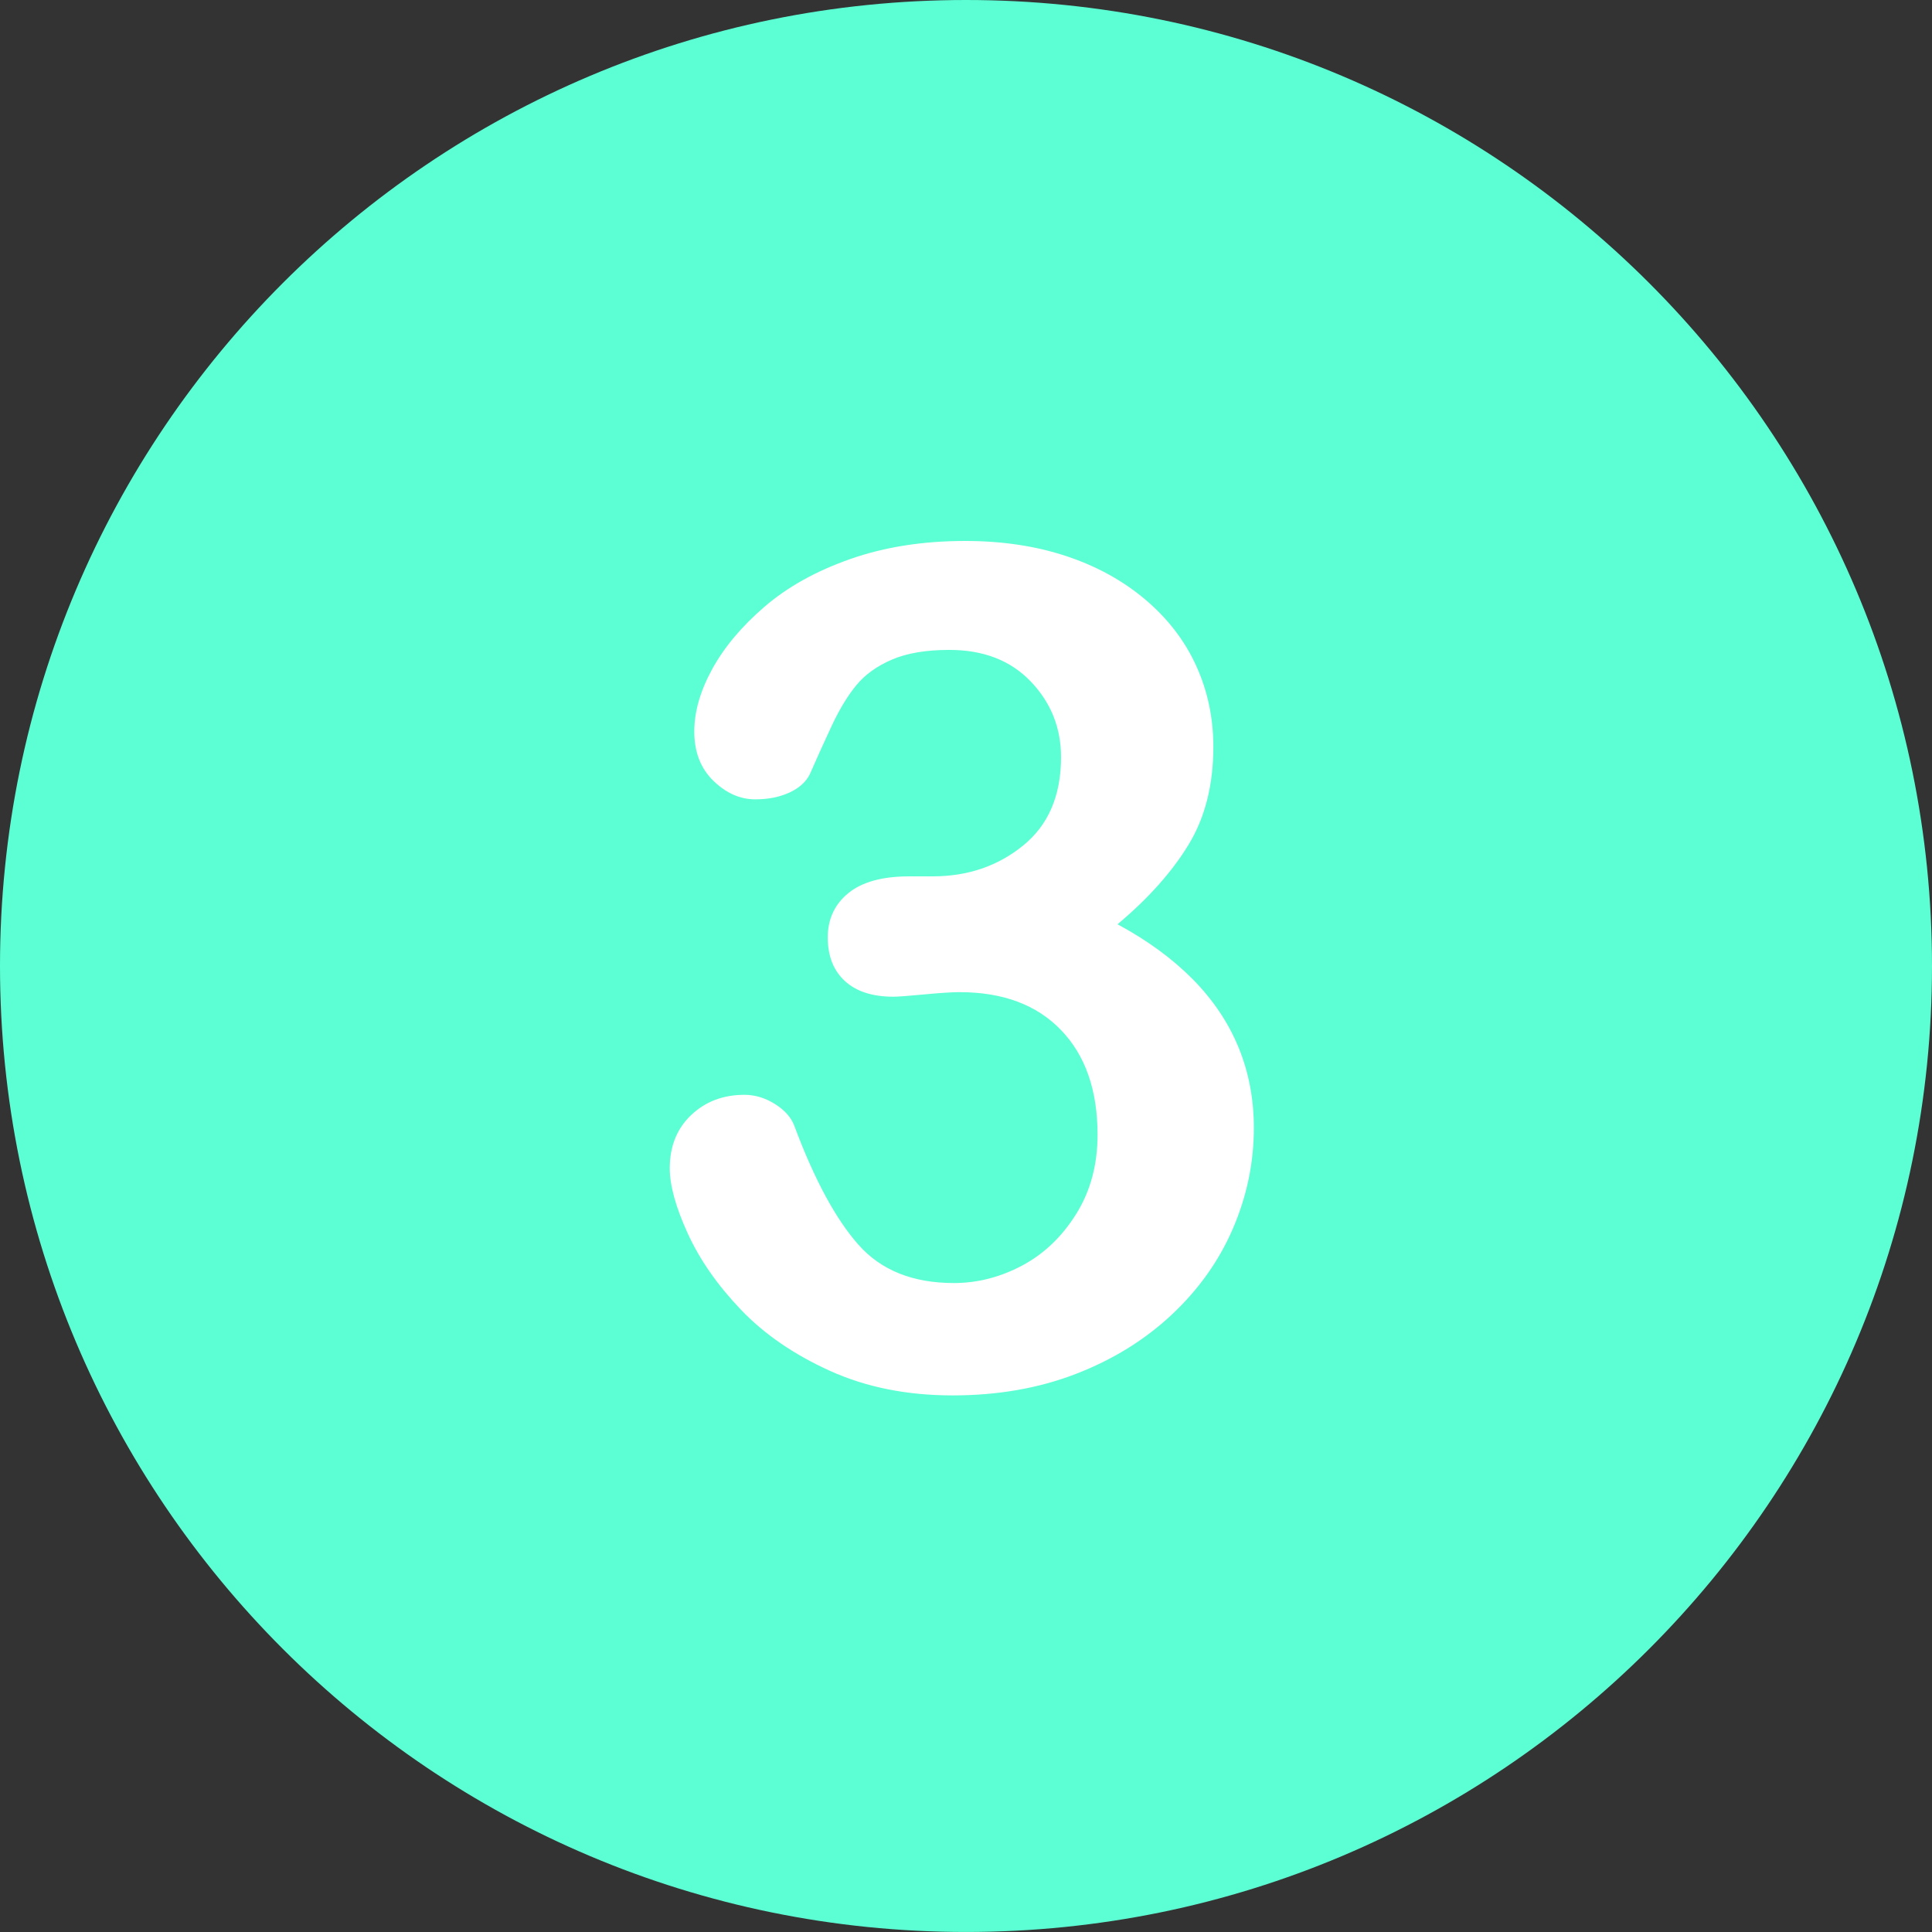 <svg xmlns="http://www.w3.org/2000/svg" width="150" height="150" viewBox="0 0 150 150" fill="none"><rect x="0" y="0" width="150" height="150" fill="#333333" stroke="none"/><g clip-path="url(#clip0_8106_267)"><path d="M75.001 0C33.579 0 0 33.576 0 75.001C0 116.419 33.579 149.998 75.001 149.998C116.421 149.998 150 116.419 150 75.001C150 33.576 116.421 0 75.001 0Z" fill="#5CFFD3"></path><path d="M96.153 81.304C95.356 79.371 94.167 77.606 92.588 76.012C91.008 74.418 89.067 73 86.764 71.76C89.156 69.753 90.993 67.694 92.278 65.582C93.562 63.472 94.204 60.94 94.204 57.987C94.204 55.744 93.761 53.647 92.875 51.699C91.99 49.75 90.676 48.038 88.934 46.561C87.192 45.086 85.14 43.956 82.778 43.174C80.416 42.392 77.803 42 74.94 42C71.662 42 68.695 42.465 66.038 43.395C63.381 44.325 61.159 45.558 59.373 47.093C57.587 48.628 56.229 50.245 55.299 51.942C54.369 53.64 53.904 55.256 53.904 56.791C53.904 58.385 54.398 59.663 55.388 60.622C56.376 61.582 57.461 62.061 58.643 62.061C59.646 62.061 60.532 61.884 61.3 61.53C62.067 61.175 62.599 60.688 62.894 60.068C63.395 58.917 63.949 57.692 64.555 56.393C65.159 55.094 65.802 54.031 66.481 53.204C67.16 52.378 68.082 51.714 69.249 51.211C70.415 50.71 71.898 50.458 73.7 50.458C76.357 50.458 78.467 51.278 80.032 52.916C81.597 54.555 82.379 56.511 82.379 58.784C82.379 61.767 81.398 64.054 79.435 65.648C77.471 67.243 75.131 68.04 72.415 68.04H70.6C68.503 68.04 66.924 68.476 65.861 69.346C64.798 70.217 64.267 71.361 64.267 72.778C64.267 74.225 64.71 75.354 65.596 76.166C66.481 76.978 67.736 77.384 69.36 77.384C69.714 77.384 70.511 77.325 71.751 77.207C72.991 77.089 73.906 77.03 74.497 77.03C77.862 77.03 80.49 78.011 82.379 79.975C84.269 81.938 85.214 84.647 85.214 88.101C85.214 90.434 84.66 92.485 83.553 94.257C82.446 96.028 81.043 97.364 79.346 98.264C77.648 99.165 75.884 99.615 74.054 99.615C70.865 99.615 68.392 98.619 66.636 96.626C64.879 94.633 63.233 91.585 61.698 87.481C61.462 86.802 60.96 86.219 60.193 85.732C59.424 85.245 58.627 85.001 57.801 85.001C56.148 85.001 54.768 85.525 53.661 86.573C52.554 87.621 52 89.002 52 90.714C52 92.042 52.465 93.725 53.395 95.762C54.325 97.799 55.698 99.77 57.514 101.674C59.329 103.579 61.639 105.166 64.444 106.435C67.249 107.704 70.423 108.339 73.966 108.339C77.449 108.339 80.631 107.786 83.509 106.679C86.387 105.572 88.875 104.037 90.971 102.073C93.067 100.11 94.654 97.874 95.732 95.364C96.809 92.855 97.349 90.257 97.349 87.57C97.349 85.327 96.95 83.238 96.153 81.304Z" fill="white"></path></g><defs><clipPath id="clip0_8106_267"><rect width="150" height="150" fill="white"></rect></clipPath></defs></svg>